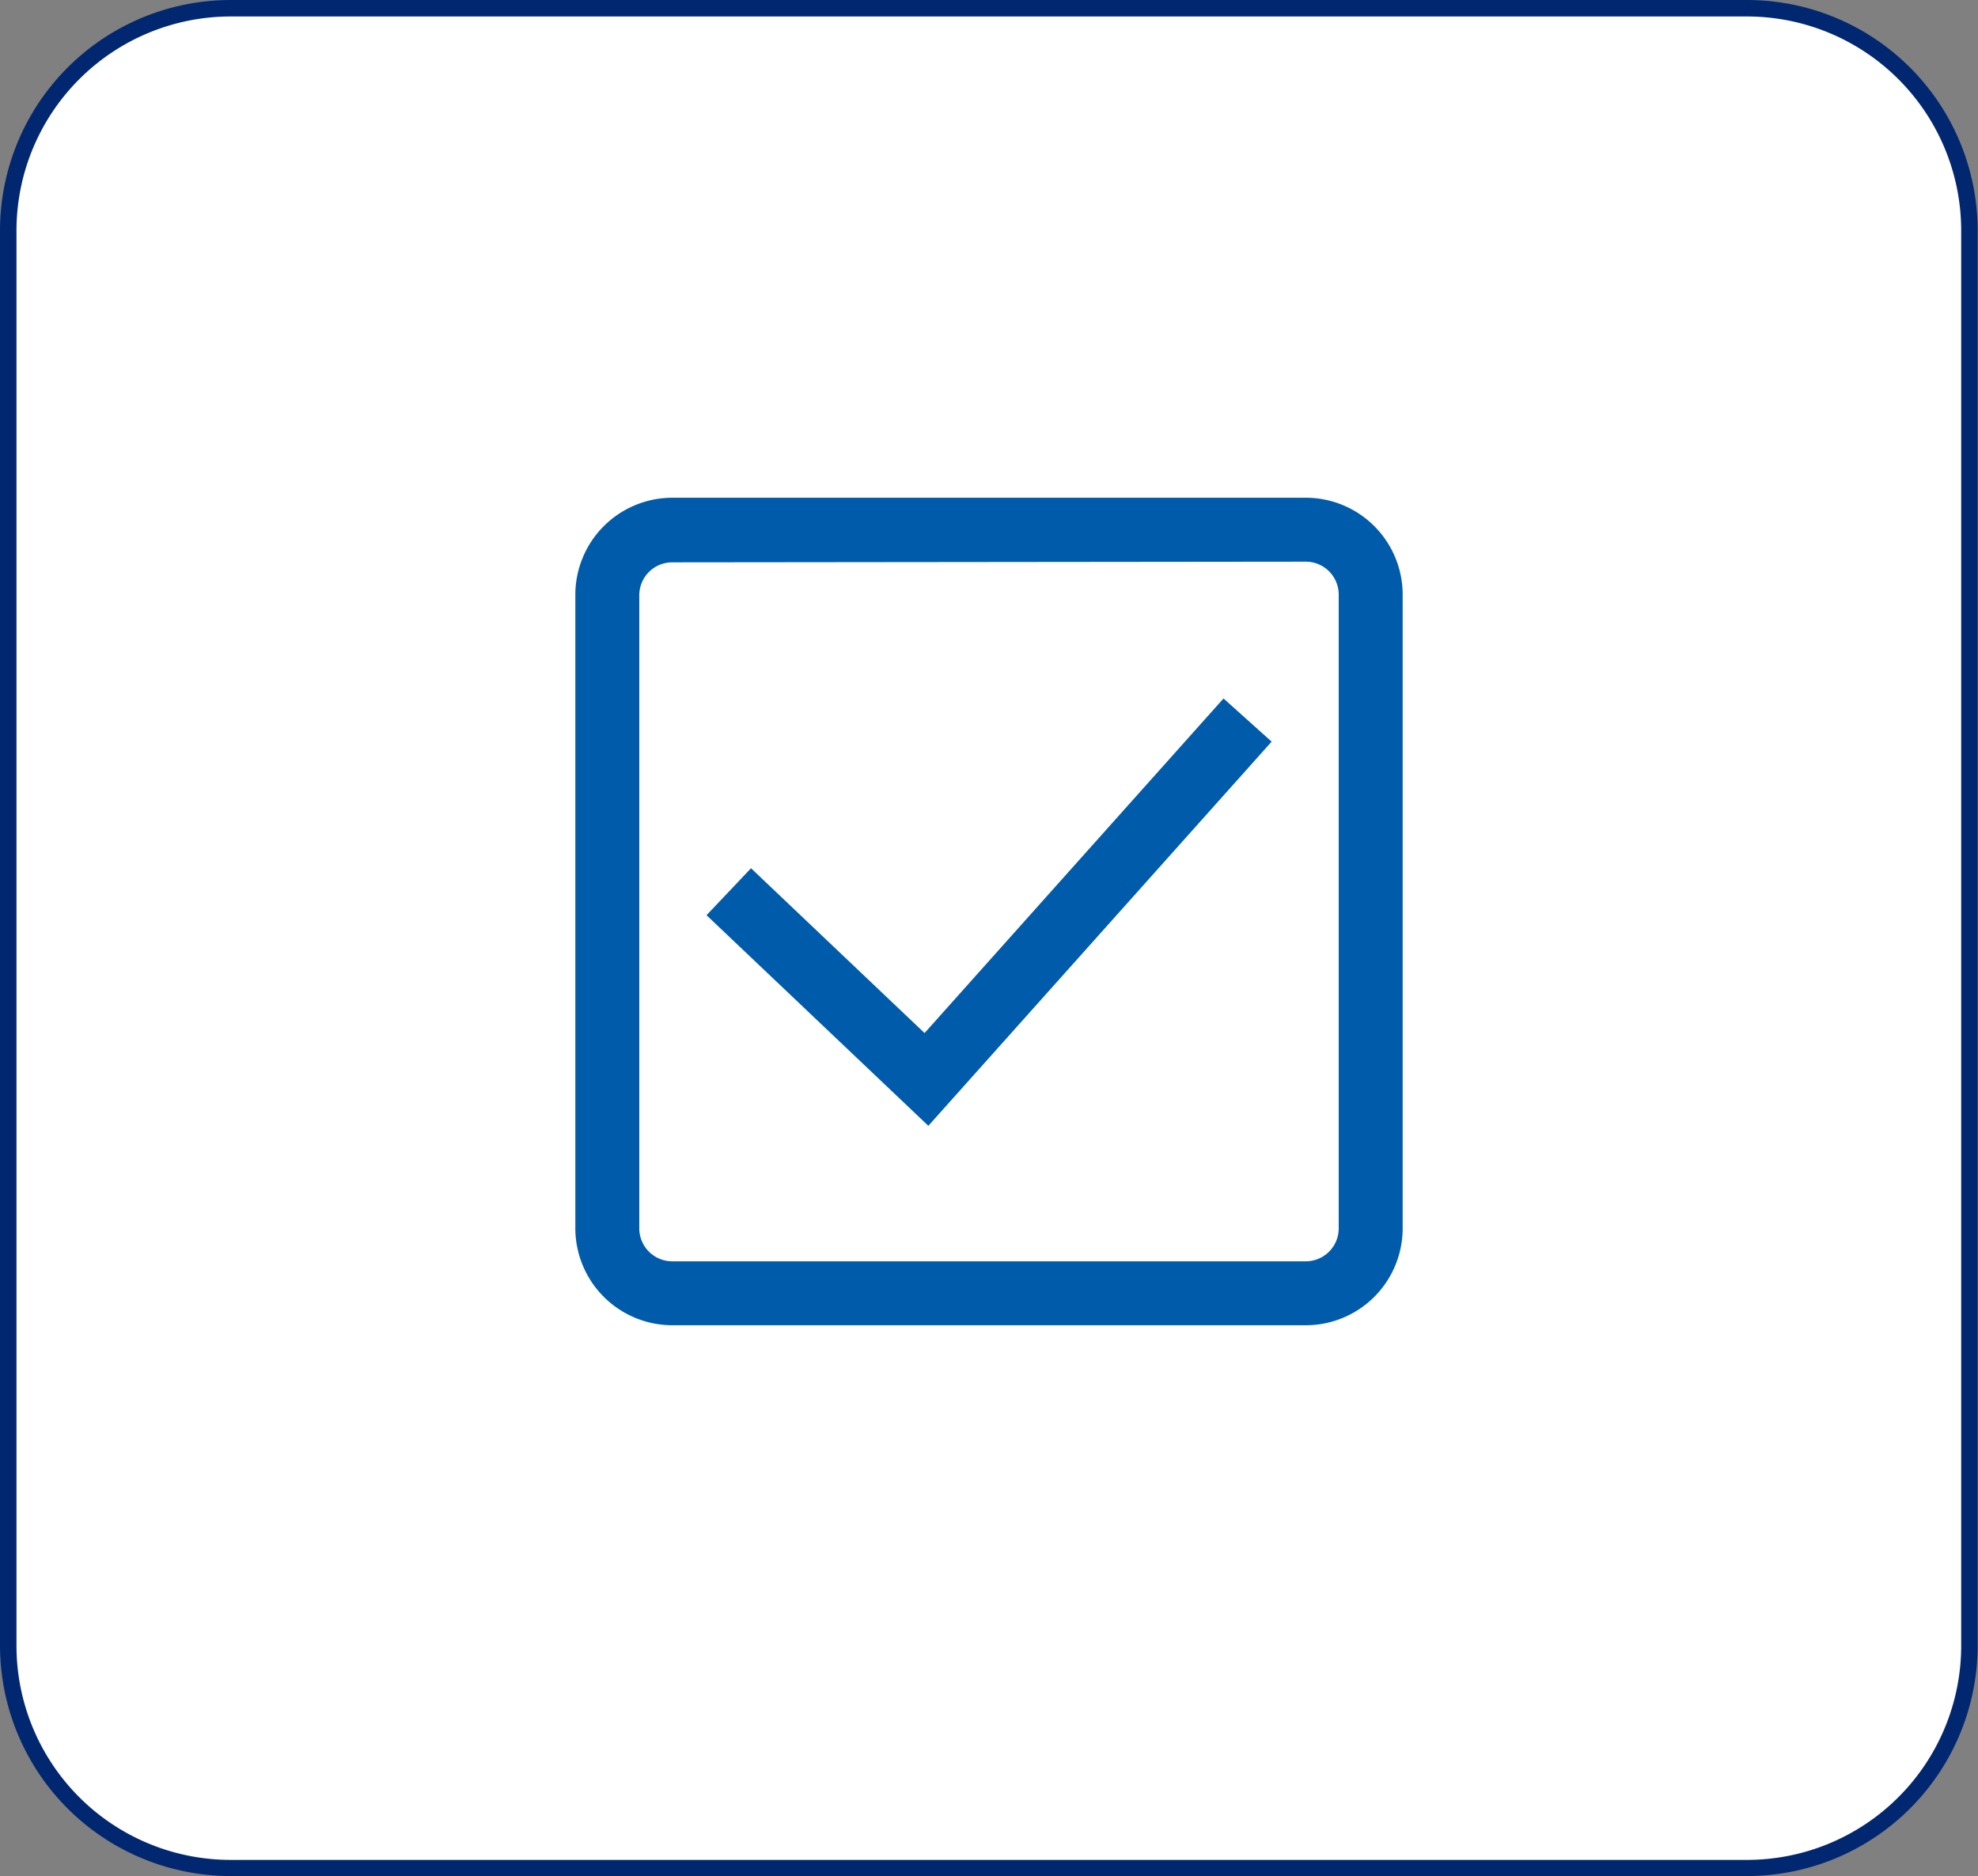 <svg id="CONTENT" xmlns="http://www.w3.org/2000/svg" viewBox="0 0 120.02 113.83"><rect x="0" y="0" width="120.02" height="113.83" fill="#808080" stroke="none"/><rect x="0.5" y="0.5" width="119.02" height="112.83" rx="13.48" style="fill:#fff"/><path d="M106,113.83H14a14,14,0,0,1-14-14V14A14,14,0,0,1,14,0H106a14,14,0,0,1,14,14V99.85A14,14,0,0,1,106,113.83ZM14,1A13,13,0,0,0,1,14V99.85a13,13,0,0,0,13,13H106a13,13,0,0,0,13-13V14A13,13,0,0,0,106,1Z" style="fill:#022771"/><path d="M79.23,80.41H40.79a5.89,5.89,0,0,1-5.88-5.88V36.08a5.89,5.89,0,0,1,5.88-5.88H79.23a5.88,5.88,0,0,1,5.88,5.88V74.53A5.88,5.88,0,0,1,79.23,80.41ZM40.79,34.12a2,2,0,0,0-2,2V74.53a2,2,0,0,0,2,2H79.23a2,2,0,0,0,2-2V36.08a2,2,0,0,0-2-2ZM77.16,45l-2.92-2.62L56.1,62.68l-10.53-10-2.7,2.85L56.33,68.31Z" style="fill:#005caa"/></svg>